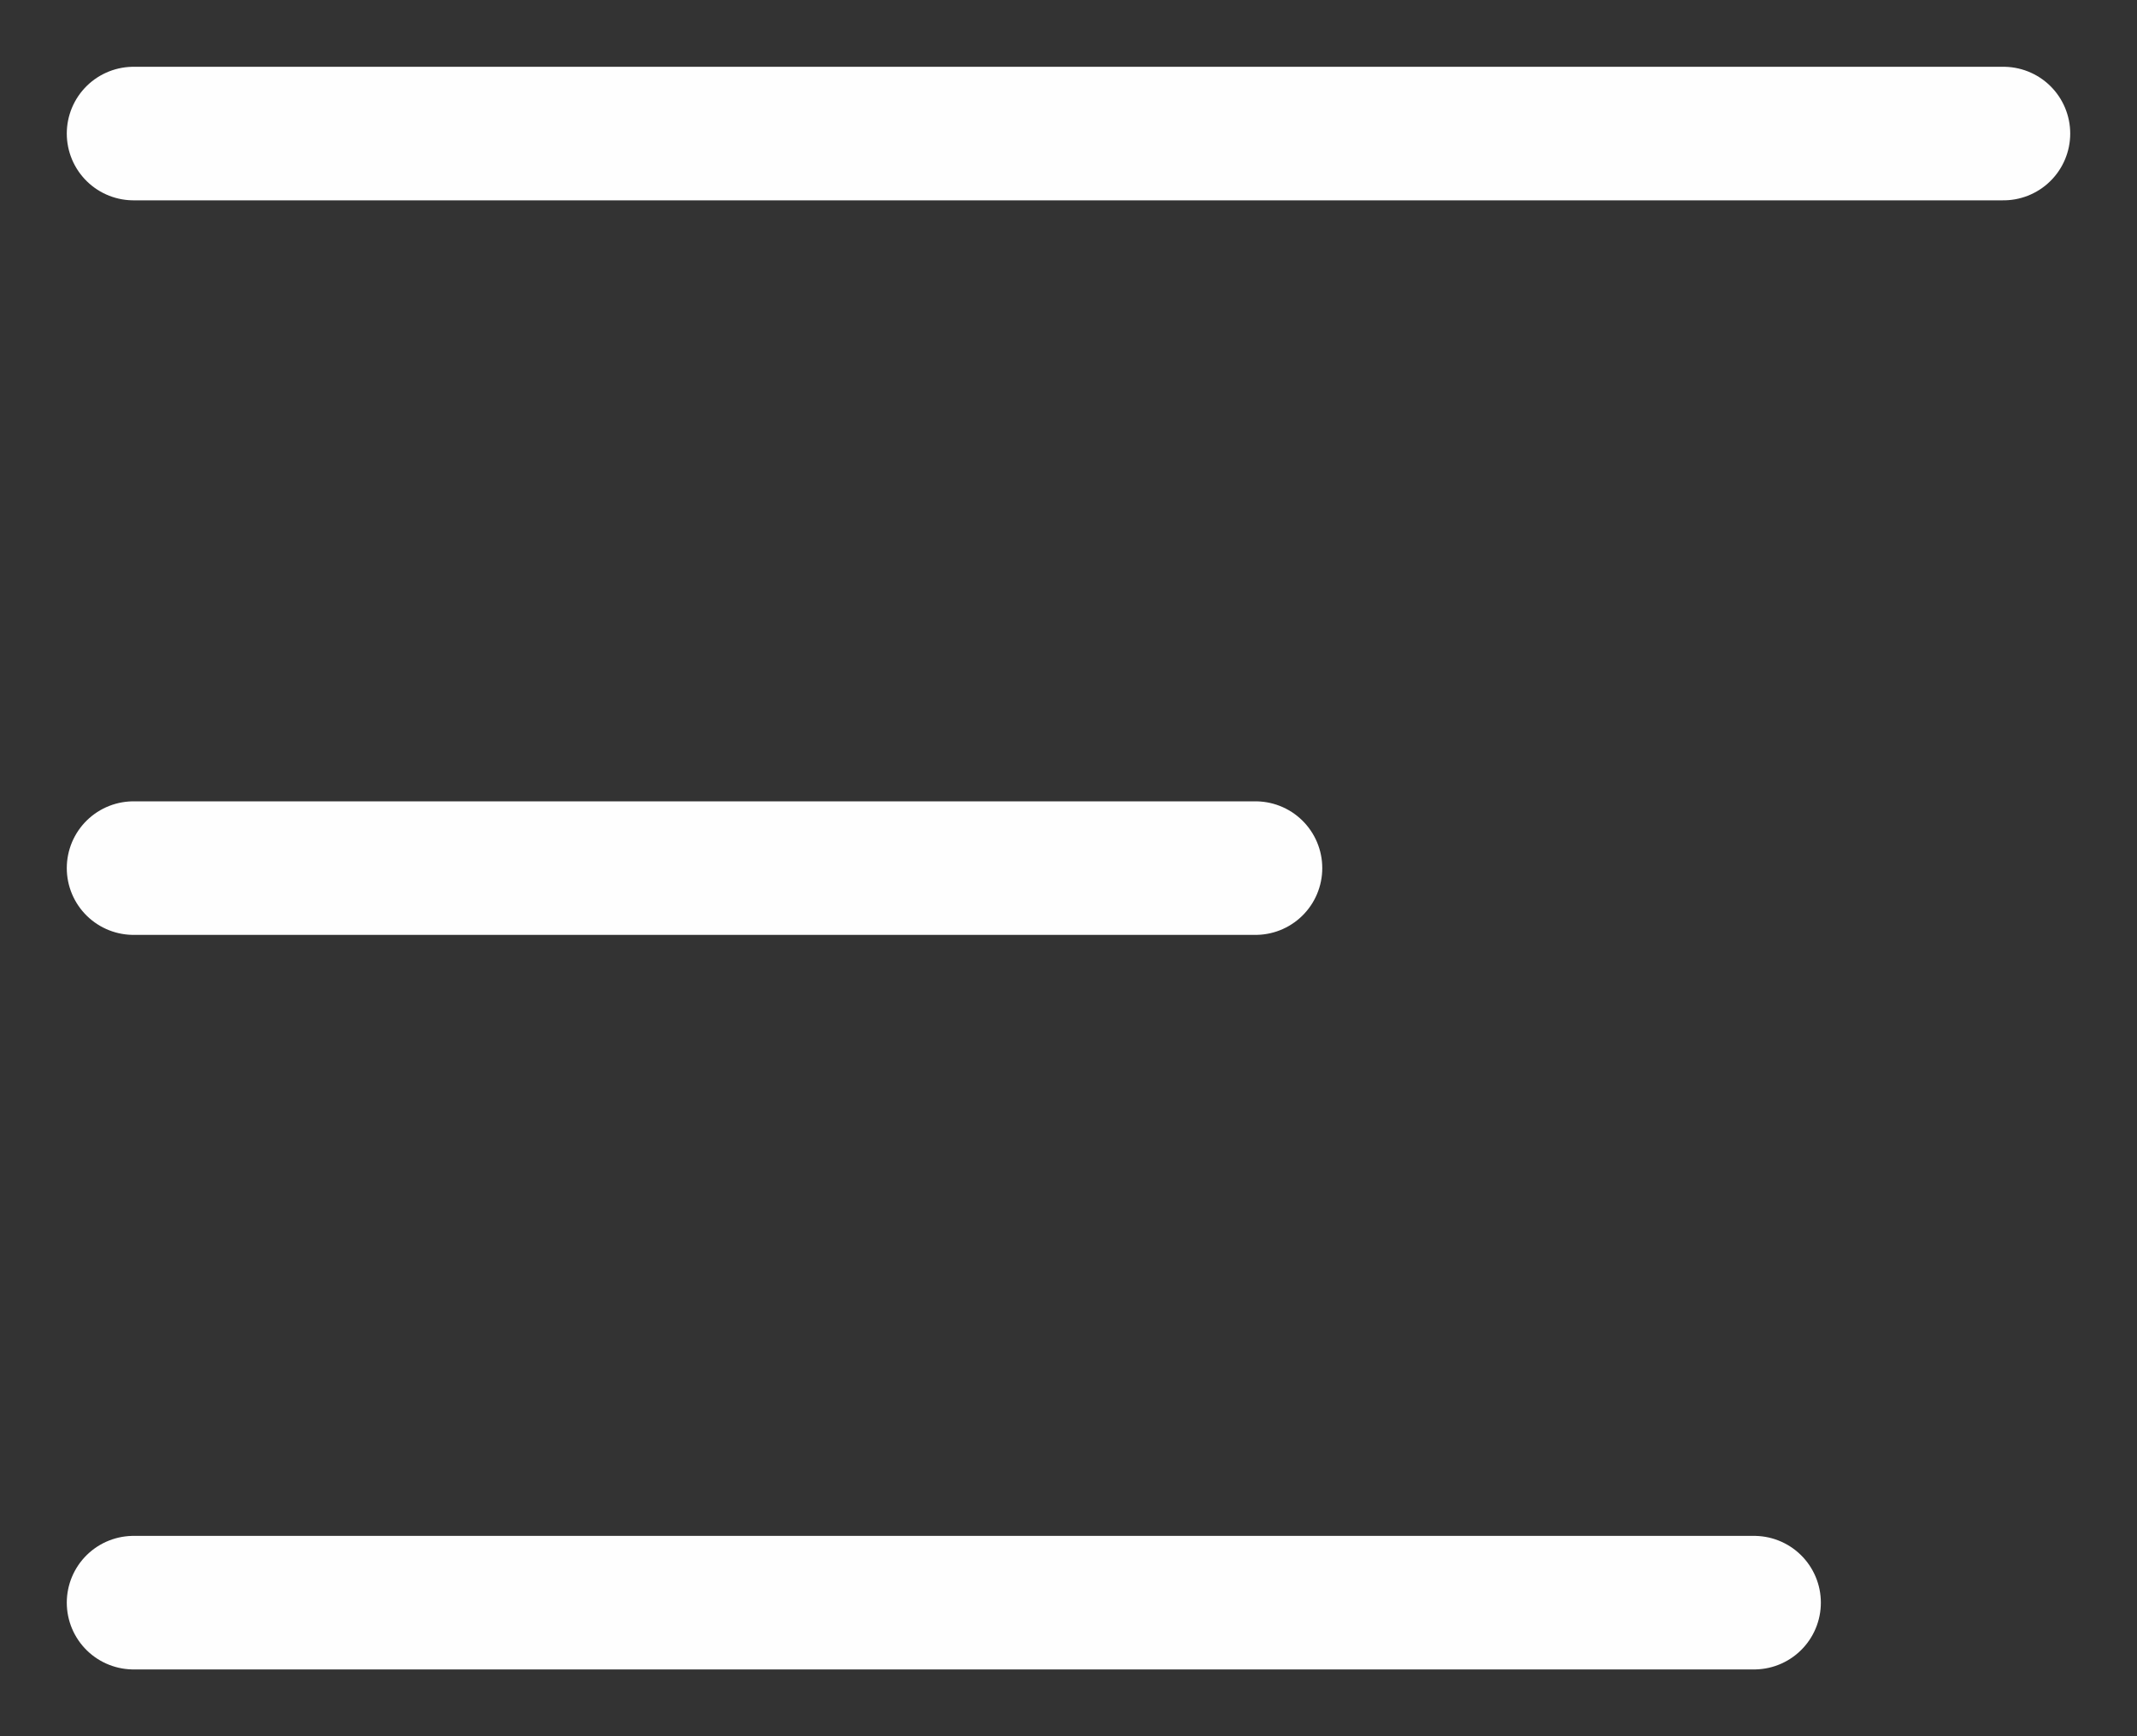 <?xml version="1.0" encoding="UTF-8"?> <svg xmlns="http://www.w3.org/2000/svg" width="16" height="13" viewBox="0 0 16 13" fill="none"><rect x="0" y="0" width="16" height="13" fill="#333333" stroke="none"/> <path d="M1 1H15" stroke="#FEFEFE" stroke-linecap="round"></path> <path d="M1 6.5H9.4" stroke="#FEFEFE" stroke-linecap="round"></path> <path d="M1 12H13.133" stroke="#FEFEFE" stroke-linecap="round"></path> </svg> 